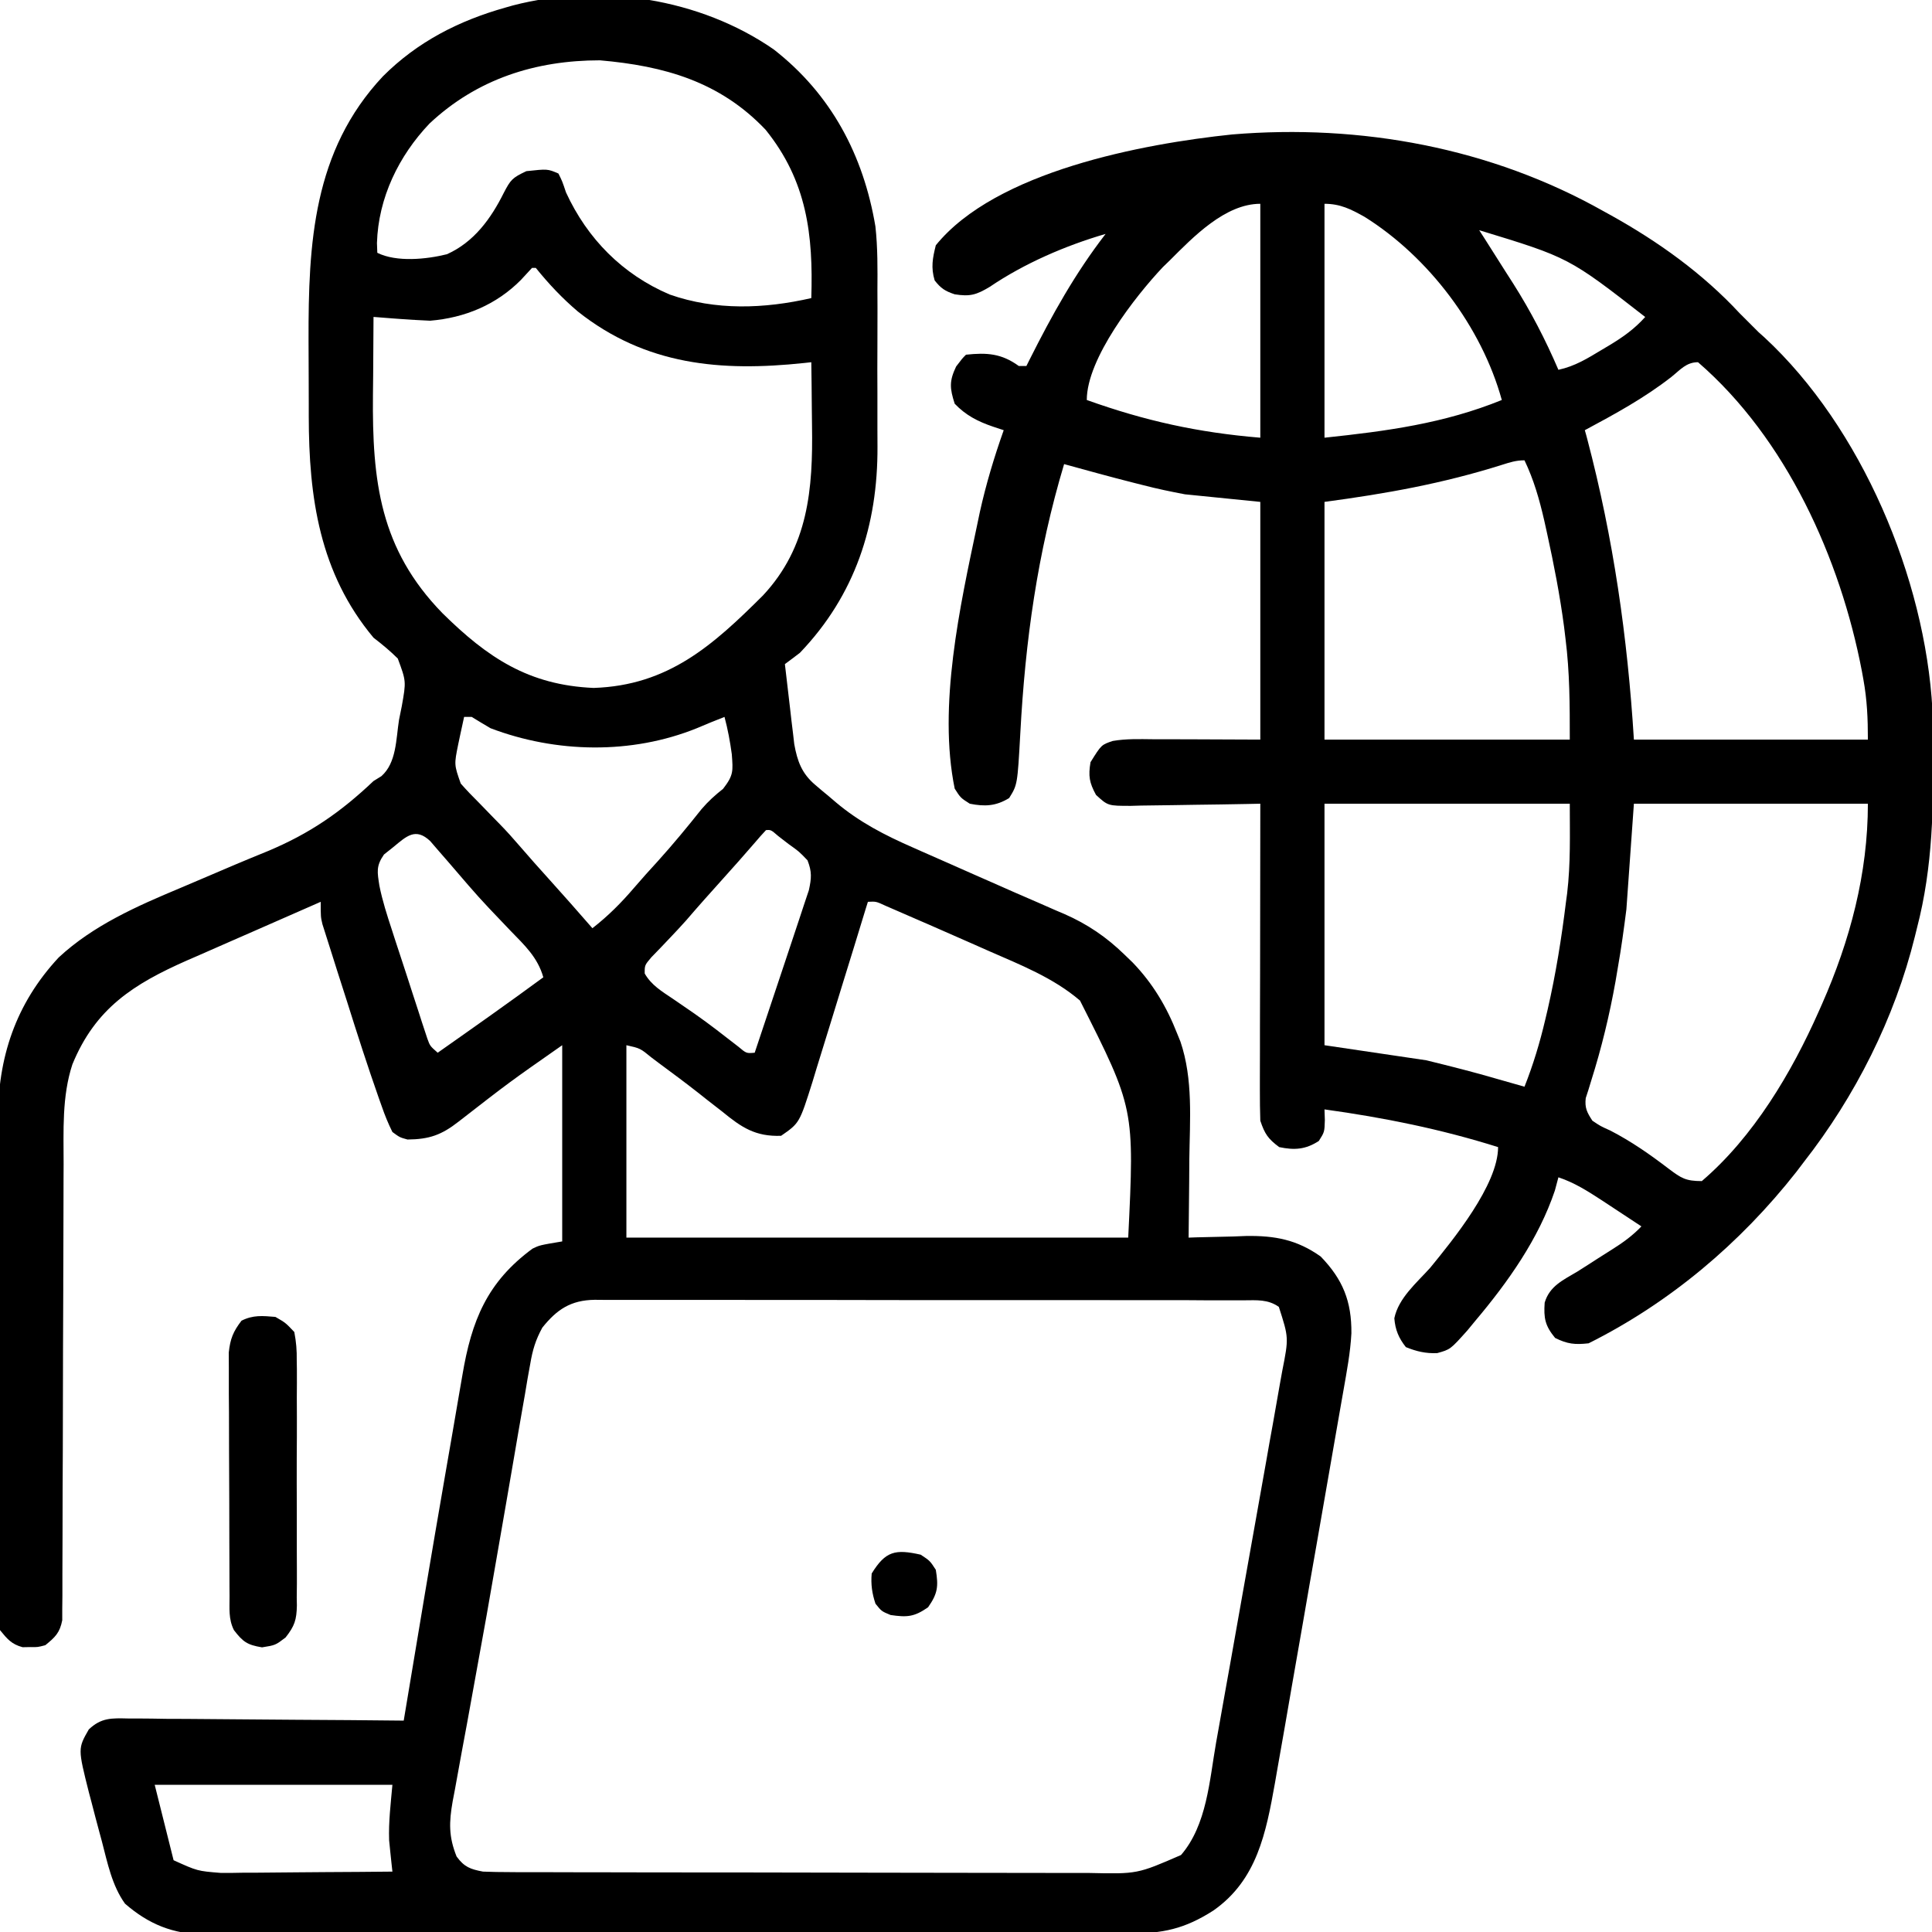 <svg width="27" height="27" viewBox="0 0 27 27" fill="none" xmlns="http://www.w3.org/2000/svg">
<g clip-path="url(#clip0_1139_3893)">
<path d="M10.812 0.69C11.616 1.316 12.066 2.167 12.234 3.164C12.267 3.462 12.264 3.761 12.262 4.06C12.262 4.143 12.262 4.227 12.263 4.31C12.263 4.483 12.263 4.656 12.262 4.828C12.26 5.048 12.261 5.267 12.262 5.486C12.263 5.657 12.263 5.829 12.262 6C12.262 6.081 12.262 6.162 12.263 6.242C12.268 7.337 11.952 8.316 11.179 9.123C11.11 9.176 11.04 9.229 10.969 9.281C10.992 9.486 11.016 9.692 11.041 9.897C11.048 9.955 11.054 10.013 11.061 10.073C11.068 10.13 11.075 10.186 11.082 10.244C11.088 10.295 11.094 10.347 11.1 10.4C11.143 10.638 11.205 10.809 11.391 10.967C11.422 10.993 11.454 11.02 11.486 11.048C11.518 11.075 11.551 11.102 11.585 11.13C11.617 11.157 11.648 11.184 11.681 11.212C12.009 11.489 12.367 11.673 12.758 11.844C12.797 11.862 12.836 11.879 12.877 11.897C13.002 11.952 13.127 12.007 13.252 12.062C13.334 12.099 13.416 12.135 13.498 12.171C13.558 12.198 13.558 12.198 13.62 12.225C13.702 12.261 13.784 12.297 13.866 12.333C14.077 12.427 14.289 12.52 14.501 12.611C14.586 12.649 14.671 12.686 14.756 12.723C14.795 12.739 14.834 12.756 14.874 12.773C15.197 12.915 15.461 13.094 15.715 13.341C15.752 13.377 15.79 13.414 15.829 13.451C16.111 13.744 16.305 14.07 16.453 14.449C16.474 14.502 16.474 14.502 16.497 14.557C16.676 15.085 16.628 15.649 16.621 16.199C16.62 16.305 16.619 16.412 16.619 16.519C16.617 16.778 16.614 17.037 16.611 17.296C16.648 17.295 16.685 17.294 16.724 17.292C16.895 17.287 17.066 17.283 17.237 17.28C17.296 17.278 17.354 17.276 17.414 17.273C17.817 17.267 18.124 17.324 18.457 17.56C18.766 17.88 18.89 18.185 18.886 18.633C18.872 18.901 18.822 19.162 18.776 19.426C18.759 19.521 18.759 19.521 18.742 19.619C18.712 19.793 18.682 19.967 18.651 20.14C18.626 20.286 18.6 20.432 18.575 20.577C18.515 20.922 18.455 21.266 18.395 21.61C18.332 21.963 18.271 22.317 18.21 22.67C18.157 22.975 18.104 23.28 18.05 23.585C18.019 23.766 17.987 23.948 17.956 24.129C17.921 24.332 17.885 24.535 17.849 24.737C17.839 24.796 17.829 24.855 17.818 24.916C17.693 25.615 17.567 26.274 16.957 26.7C16.556 26.957 16.248 27.023 15.778 27.02C15.693 27.021 15.693 27.021 15.606 27.021C15.416 27.022 15.226 27.022 15.036 27.022C14.899 27.022 14.763 27.023 14.627 27.023C14.295 27.024 13.963 27.024 13.631 27.024C13.362 27.024 13.092 27.024 12.822 27.025C12.744 27.025 12.666 27.025 12.589 27.025C12.55 27.025 12.511 27.025 12.471 27.025C11.739 27.026 11.007 27.026 10.275 27.026C9.606 27.026 8.937 27.027 8.268 27.028C7.581 27.03 6.893 27.031 6.206 27.031C5.82 27.031 5.434 27.031 5.048 27.032C4.685 27.033 4.323 27.033 3.96 27.032C3.827 27.032 3.694 27.032 3.561 27.033C3.379 27.034 3.197 27.033 3.015 27.032C2.963 27.033 2.91 27.034 2.856 27.034C2.418 27.029 2.078 26.892 1.747 26.604C1.564 26.349 1.502 26.032 1.424 25.734C1.412 25.691 1.401 25.649 1.389 25.605C1.351 25.466 1.315 25.326 1.279 25.187C1.267 25.142 1.255 25.098 1.243 25.052C1.088 24.436 1.088 24.436 1.241 24.169C1.415 24.004 1.559 24.011 1.787 24.016C1.849 24.016 1.849 24.016 1.913 24.016C2.051 24.017 2.188 24.018 2.326 24.021C2.421 24.021 2.517 24.021 2.612 24.022C2.863 24.023 3.114 24.025 3.365 24.028C3.622 24.031 3.878 24.032 4.134 24.034C4.637 24.036 5.14 24.041 5.642 24.046C5.65 23.999 5.658 23.951 5.666 23.902C5.848 22.805 6.031 21.709 6.221 20.614C6.255 20.418 6.289 20.222 6.323 20.026C6.356 19.829 6.39 19.633 6.424 19.437C6.437 19.364 6.449 19.291 6.462 19.218C6.59 18.455 6.807 17.917 7.442 17.45C7.541 17.402 7.541 17.402 7.857 17.349C7.857 16.444 7.857 15.539 7.857 14.607C7.119 15.123 7.119 15.123 6.41 15.674C6.171 15.861 6.001 15.922 5.695 15.925C5.586 15.895 5.586 15.895 5.484 15.82C5.424 15.699 5.379 15.588 5.335 15.461C5.322 15.424 5.309 15.387 5.295 15.349C5.138 14.903 4.993 14.452 4.851 14C4.804 13.853 4.757 13.707 4.71 13.56C4.681 13.466 4.651 13.372 4.621 13.278C4.607 13.234 4.593 13.191 4.579 13.146C4.566 13.105 4.553 13.065 4.54 13.023C4.529 12.988 4.518 12.952 4.506 12.916C4.482 12.814 4.482 12.814 4.482 12.603C4.168 12.741 3.854 12.879 3.539 13.017C3.433 13.063 3.326 13.11 3.219 13.157C3.065 13.225 2.911 13.292 2.757 13.36C2.71 13.381 2.663 13.401 2.614 13.422C1.865 13.753 1.334 14.09 1.012 14.874C0.864 15.322 0.889 15.804 0.889 16.27C0.889 16.341 0.888 16.412 0.888 16.483C0.888 16.634 0.887 16.786 0.887 16.938C0.887 17.178 0.886 17.418 0.885 17.658C0.885 17.74 0.884 17.823 0.884 17.905C0.884 17.967 0.884 17.967 0.884 18.03C0.881 18.588 0.88 19.146 0.879 19.704C0.879 20.082 0.877 20.459 0.875 20.837C0.874 21.036 0.874 21.235 0.874 21.435C0.874 21.622 0.873 21.81 0.872 21.997C0.871 22.098 0.872 22.2 0.872 22.301C0.872 22.362 0.871 22.422 0.87 22.484C0.87 22.537 0.87 22.589 0.87 22.643C0.836 22.819 0.77 22.881 0.633 22.992C0.527 23.02 0.527 23.02 0.422 23.018C0.387 23.019 0.352 23.019 0.316 23.02C0.161 22.979 0.1 22.904 -0 22.781C-0.027 22.635 -0.027 22.635 -0.027 22.464C-0.028 22.399 -0.028 22.334 -0.029 22.267C-0.028 22.195 -0.028 22.123 -0.028 22.051C-0.028 21.975 -0.028 21.9 -0.029 21.824C-0.03 21.618 -0.029 21.412 -0.029 21.206C-0.028 20.99 -0.029 20.774 -0.029 20.558C-0.029 20.195 -0.029 19.831 -0.028 19.468C-0.027 19.049 -0.027 18.631 -0.028 18.212C-0.029 17.852 -0.029 17.492 -0.029 17.132C-0.028 16.917 -0.028 16.702 -0.029 16.488C-0.03 16.285 -0.029 16.083 -0.028 15.88C-0.028 15.806 -0.028 15.733 -0.028 15.659C-0.033 14.783 0.218 14.028 0.82 13.381C1.303 12.932 1.915 12.663 2.517 12.411C2.62 12.368 2.723 12.324 2.825 12.28C3.129 12.149 3.433 12.02 3.739 11.896C4.327 11.65 4.758 11.353 5.22 10.915C5.275 10.882 5.275 10.882 5.33 10.847C5.542 10.66 5.534 10.329 5.576 10.062C5.589 9.998 5.602 9.935 5.615 9.869C5.677 9.521 5.677 9.521 5.559 9.203C5.451 9.096 5.34 9.004 5.22 8.912C4.465 8.009 4.316 6.952 4.315 5.816C4.315 5.732 4.315 5.732 4.315 5.645C4.314 5.526 4.314 5.407 4.314 5.288C4.314 5.11 4.313 4.931 4.312 4.752C4.309 3.402 4.374 2.109 5.35 1.068C5.833 0.584 6.412 0.289 7.066 0.105C7.1 0.095 7.133 0.086 7.168 0.076C8.384 -0.24 9.782 -0.023 10.812 0.69ZM6.002 1.727C5.572 2.179 5.287 2.765 5.268 3.397C5.27 3.442 5.271 3.486 5.273 3.533C5.542 3.667 5.961 3.624 6.246 3.553C6.623 3.384 6.861 3.056 7.04 2.696C7.136 2.512 7.158 2.485 7.356 2.392C7.653 2.36 7.653 2.36 7.804 2.425C7.857 2.531 7.857 2.531 7.91 2.689C8.208 3.337 8.701 3.836 9.359 4.116C10.003 4.342 10.68 4.316 11.338 4.166C11.366 3.283 11.278 2.53 10.699 1.813C10.06 1.139 9.28 0.921 8.384 0.843C7.484 0.843 6.665 1.104 6.002 1.727ZM7.435 3.744C7.383 3.799 7.332 3.855 7.28 3.912C6.936 4.259 6.496 4.442 6.011 4.482C5.873 4.476 5.736 4.468 5.598 4.458C5.562 4.455 5.526 4.452 5.488 4.45C5.399 4.443 5.31 4.436 5.22 4.429C5.218 4.7 5.216 4.971 5.215 5.242C5.214 5.334 5.213 5.425 5.212 5.517C5.201 6.722 5.308 7.671 6.183 8.569C6.815 9.193 7.39 9.575 8.296 9.614C9.339 9.58 9.964 9.018 10.663 8.321C11.298 7.641 11.362 6.832 11.348 5.949C11.347 5.862 11.346 5.776 11.345 5.69C11.344 5.48 11.341 5.271 11.338 5.062C11.305 5.066 11.272 5.069 11.238 5.073C10.076 5.196 9.026 5.107 8.075 4.353C7.855 4.166 7.669 3.968 7.488 3.744C7.471 3.744 7.453 3.744 7.435 3.744ZM6.486 10.019C6.468 10.1 6.451 10.182 6.433 10.263C6.424 10.308 6.414 10.354 6.404 10.4C6.346 10.686 6.346 10.686 6.439 10.95C6.523 11.046 6.61 11.136 6.7 11.225C6.764 11.291 6.827 11.356 6.891 11.422C6.921 11.453 6.952 11.484 6.983 11.516C7.081 11.616 7.173 11.719 7.264 11.825C7.398 11.981 7.535 12.134 7.673 12.287C7.877 12.513 8.079 12.742 8.279 12.972C8.5 12.8 8.682 12.617 8.864 12.404C8.972 12.278 9.083 12.155 9.195 12.033C9.407 11.798 9.607 11.556 9.804 11.308C9.899 11.197 9.991 11.114 10.105 11.024C10.254 10.832 10.244 10.775 10.227 10.54C10.203 10.363 10.171 10.191 10.125 10.019C9.995 10.07 9.866 10.122 9.738 10.177C8.825 10.546 7.771 10.525 6.855 10.177C6.767 10.125 6.679 10.073 6.592 10.019C6.557 10.019 6.522 10.019 6.486 10.019ZM10.705 11.601C10.65 11.659 10.598 11.719 10.547 11.779C10.399 11.95 10.25 12.119 10.098 12.287C9.927 12.477 9.756 12.668 9.589 12.863C9.515 12.946 9.439 13.027 9.362 13.108C9.318 13.155 9.274 13.201 9.228 13.249C9.166 13.313 9.166 13.313 9.103 13.378C9.009 13.489 9.009 13.489 9.01 13.605C9.103 13.768 9.25 13.855 9.403 13.958C9.47 14.004 9.537 14.05 9.604 14.096C9.638 14.12 9.672 14.143 9.707 14.167C9.916 14.313 10.117 14.471 10.318 14.627C10.431 14.722 10.431 14.722 10.547 14.712C10.69 14.285 10.833 13.857 10.975 13.43C11.039 13.235 11.104 13.041 11.169 12.847C11.194 12.773 11.218 12.7 11.242 12.626C11.262 12.565 11.283 12.504 11.304 12.441C11.341 12.272 11.348 12.184 11.285 12.023C11.167 11.9 11.167 11.9 11.021 11.796C10.949 11.74 10.949 11.74 10.876 11.684C10.774 11.596 10.774 11.596 10.705 11.601ZM5.497 11.838C5.454 11.873 5.411 11.907 5.366 11.942C5.253 12.105 5.273 12.187 5.302 12.377C5.344 12.589 5.41 12.792 5.477 12.996C5.492 13.042 5.507 13.088 5.522 13.136C5.554 13.232 5.585 13.329 5.617 13.425C5.666 13.572 5.713 13.72 5.761 13.868C5.792 13.962 5.822 14.056 5.853 14.15C5.867 14.194 5.882 14.239 5.896 14.284C5.917 14.345 5.917 14.345 5.937 14.408C5.949 14.444 5.961 14.48 5.973 14.517C6.01 14.618 6.01 14.618 6.117 14.712C6.612 14.364 7.106 14.016 7.593 13.658C7.514 13.379 7.332 13.211 7.135 13.008C7.068 12.938 7 12.867 6.933 12.796C6.901 12.762 6.869 12.729 6.836 12.694C6.738 12.59 6.642 12.484 6.549 12.376C6.522 12.345 6.495 12.314 6.468 12.282C6.398 12.201 6.328 12.12 6.259 12.039C6.216 11.99 6.174 11.941 6.13 11.891C6.091 11.846 6.052 11.801 6.012 11.754C5.808 11.562 5.683 11.684 5.497 11.838ZM12.129 12.603C12.117 12.64 12.106 12.677 12.094 12.715C11.987 13.066 11.88 13.415 11.771 13.765C11.715 13.945 11.66 14.125 11.605 14.305C11.542 14.512 11.477 14.719 11.413 14.926C11.393 14.99 11.374 15.054 11.354 15.121C11.173 15.695 11.173 15.695 10.916 15.873C10.558 15.886 10.364 15.757 10.095 15.536C10.022 15.479 9.949 15.422 9.875 15.365C9.838 15.335 9.801 15.306 9.763 15.276C9.581 15.133 9.395 14.995 9.208 14.857C9.175 14.832 9.141 14.807 9.107 14.781C8.947 14.65 8.947 14.65 8.754 14.607C8.754 15.494 8.754 16.382 8.754 17.296C11.068 17.296 13.383 17.296 15.767 17.296C15.855 15.491 15.855 15.491 15.093 13.983C14.72 13.664 14.261 13.484 13.816 13.289C13.752 13.26 13.687 13.232 13.622 13.203C13.407 13.108 13.191 13.014 12.976 12.919C12.94 12.904 12.904 12.888 12.867 12.872C12.764 12.827 12.662 12.783 12.559 12.738C12.499 12.712 12.439 12.686 12.377 12.659C12.243 12.597 12.243 12.597 12.129 12.603ZM7.579 18.554C7.484 18.728 7.443 18.866 7.41 19.062C7.397 19.129 7.385 19.197 7.373 19.266C7.361 19.34 7.348 19.414 7.336 19.488C7.322 19.565 7.309 19.643 7.295 19.721C7.258 19.929 7.223 20.138 7.187 20.347C7.15 20.564 7.112 20.781 7.075 20.998C7.029 21.262 6.983 21.527 6.937 21.792C6.847 22.319 6.753 22.846 6.656 23.373C6.612 23.614 6.569 23.855 6.525 24.096C6.501 24.225 6.477 24.354 6.453 24.483C6.42 24.661 6.388 24.839 6.356 25.017C6.341 25.095 6.341 25.095 6.326 25.174C6.275 25.467 6.269 25.666 6.381 25.945C6.488 26.092 6.574 26.123 6.75 26.156C6.874 26.161 6.998 26.163 7.123 26.163C7.16 26.163 7.198 26.163 7.236 26.164C7.362 26.164 7.488 26.164 7.614 26.164C7.704 26.165 7.795 26.165 7.885 26.165C8.13 26.166 8.375 26.166 8.621 26.166C8.774 26.166 8.927 26.167 9.081 26.167C9.56 26.168 10.04 26.168 10.52 26.168C11.073 26.169 11.627 26.169 12.18 26.171C12.608 26.172 13.036 26.173 13.464 26.173C13.72 26.173 13.976 26.173 14.231 26.174C14.472 26.175 14.712 26.175 14.953 26.175C15.04 26.175 15.129 26.175 15.217 26.175C15.894 26.19 15.894 26.19 16.505 25.924C16.867 25.504 16.902 24.883 16.995 24.354C17.006 24.293 17.017 24.232 17.028 24.17C17.064 23.971 17.099 23.773 17.134 23.574C17.153 23.47 17.171 23.366 17.19 23.263C17.248 22.938 17.305 22.612 17.363 22.287C17.422 21.952 17.482 21.618 17.542 21.283C17.593 20.995 17.645 20.706 17.696 20.418C17.726 20.246 17.756 20.074 17.788 19.902C17.822 19.711 17.855 19.52 17.889 19.328C17.899 19.272 17.91 19.215 17.92 19.157C18.011 18.696 18.011 18.696 17.872 18.264C17.719 18.156 17.564 18.171 17.384 18.172C17.344 18.172 17.304 18.172 17.264 18.172C17.13 18.171 16.996 18.171 16.863 18.172C16.767 18.171 16.672 18.171 16.576 18.17C16.316 18.169 16.056 18.17 15.796 18.17C15.579 18.17 15.362 18.17 15.145 18.169C14.633 18.169 14.12 18.169 13.608 18.169C13.08 18.17 12.552 18.169 12.024 18.168C11.57 18.167 11.117 18.166 10.663 18.167C10.393 18.167 10.122 18.167 9.851 18.166C9.596 18.165 9.341 18.165 9.086 18.166C8.993 18.166 8.899 18.166 8.806 18.166C8.678 18.165 8.55 18.166 8.423 18.166C8.386 18.166 8.349 18.165 8.311 18.165C7.977 18.17 7.783 18.299 7.579 18.554ZM2.162 24.943C2.249 25.291 2.336 25.639 2.426 25.997C2.759 26.148 2.759 26.148 3.083 26.174C3.137 26.174 3.191 26.174 3.247 26.174C3.303 26.173 3.36 26.172 3.419 26.171C3.508 26.171 3.508 26.171 3.598 26.171C3.786 26.17 3.974 26.168 4.162 26.166C4.29 26.165 4.418 26.164 4.546 26.163C4.859 26.162 5.171 26.159 5.484 26.156C5.48 26.117 5.475 26.078 5.471 26.038C5.463 25.957 5.463 25.957 5.454 25.876C5.446 25.798 5.446 25.798 5.438 25.718C5.429 25.459 5.461 25.201 5.484 24.943C4.388 24.943 3.291 24.943 2.162 24.943Z" fill="black"/>
<path d="M22.412 2.953C22.462 2.98 22.462 2.98 22.512 3.008C23.175 3.377 23.793 3.819 24.311 4.377C24.374 4.44 24.374 4.44 24.439 4.505C24.484 4.55 24.528 4.595 24.574 4.64C24.603 4.666 24.631 4.691 24.66 4.717C26.014 5.972 26.903 8.079 27.006 9.915C27.009 10.026 27.012 10.136 27.013 10.247C27.013 10.288 27.014 10.329 27.014 10.371C27.023 11.258 27.015 12.108 26.789 12.973C26.779 13.012 26.77 13.051 26.76 13.091C26.479 14.228 25.928 15.321 25.207 16.242C25.173 16.287 25.138 16.332 25.103 16.379C24.32 17.375 23.337 18.205 22.201 18.773C22.011 18.794 21.906 18.784 21.733 18.698C21.593 18.528 21.572 18.422 21.587 18.205C21.655 17.973 21.845 17.889 22.043 17.771C22.139 17.711 22.234 17.649 22.329 17.588C22.395 17.546 22.46 17.504 22.526 17.463C22.681 17.366 22.814 17.27 22.939 17.139C22.796 17.044 22.652 16.949 22.508 16.855C22.467 16.828 22.427 16.802 22.385 16.774C22.188 16.646 22.004 16.528 21.779 16.453C21.763 16.514 21.747 16.575 21.73 16.637C21.502 17.314 21.075 17.916 20.619 18.457C20.582 18.502 20.545 18.547 20.507 18.593C20.269 18.859 20.269 18.859 20.085 18.91C19.925 18.917 19.794 18.886 19.647 18.826C19.547 18.699 19.499 18.585 19.486 18.423C19.545 18.139 19.798 17.928 19.986 17.719C20.304 17.33 20.936 16.558 20.936 16.031C20.135 15.779 19.341 15.619 18.51 15.504C18.512 15.553 18.513 15.603 18.515 15.654C18.51 15.82 18.51 15.82 18.431 15.945C18.247 16.065 18.091 16.076 17.877 16.031C17.721 15.915 17.675 15.847 17.613 15.662C17.608 15.52 17.607 15.379 17.607 15.237C17.607 15.194 17.607 15.151 17.607 15.106C17.607 14.963 17.608 14.82 17.608 14.678C17.608 14.578 17.608 14.479 17.608 14.38C17.609 14.119 17.609 13.858 17.61 13.598C17.61 13.332 17.61 13.065 17.611 12.799C17.611 12.277 17.612 11.755 17.613 11.232C17.549 11.234 17.485 11.235 17.418 11.236C17.179 11.241 16.94 11.244 16.701 11.247C16.598 11.248 16.494 11.25 16.391 11.252C16.242 11.255 16.093 11.257 15.945 11.258C15.899 11.259 15.852 11.261 15.805 11.262C15.484 11.262 15.484 11.262 15.317 11.109C15.223 10.937 15.208 10.846 15.24 10.652C15.392 10.408 15.392 10.408 15.551 10.355C15.736 10.323 15.922 10.329 16.11 10.331C16.167 10.331 16.167 10.331 16.225 10.331C16.367 10.331 16.509 10.332 16.651 10.332C16.968 10.334 17.286 10.335 17.613 10.336C17.613 9.239 17.613 8.143 17.613 7.014C17.265 6.979 16.917 6.944 16.559 6.908C16.36 6.87 16.17 6.831 15.975 6.78C15.911 6.763 15.911 6.763 15.844 6.747C15.519 6.665 15.195 6.575 14.871 6.486C14.498 7.73 14.328 8.955 14.259 10.247C14.219 10.967 14.219 10.967 14.103 11.153C13.919 11.266 13.763 11.274 13.553 11.232C13.424 11.15 13.424 11.15 13.342 11.021C13.106 9.868 13.416 8.471 13.655 7.34C13.668 7.28 13.68 7.22 13.693 7.158C13.78 6.766 13.893 6.39 14.027 6.012C13.977 5.995 13.928 5.979 13.876 5.962C13.665 5.89 13.497 5.804 13.342 5.642C13.273 5.427 13.264 5.327 13.362 5.122C13.447 5.01 13.447 5.01 13.5 4.957C13.791 4.926 13.996 4.939 14.238 5.115C14.273 5.115 14.308 5.115 14.344 5.115C14.359 5.085 14.373 5.056 14.389 5.025C14.701 4.404 15.025 3.82 15.451 3.269C14.892 3.432 14.317 3.68 13.833 4.008C13.645 4.121 13.557 4.147 13.342 4.113C13.207 4.068 13.149 4.03 13.062 3.919C13.008 3.738 13.033 3.609 13.078 3.428C13.917 2.393 15.973 2.009 17.22 1.879C19.016 1.73 20.836 2.064 22.412 2.953ZM16.348 3.639C16.316 3.67 16.284 3.701 16.251 3.733C15.864 4.143 15.188 5.01 15.188 5.59C16.004 5.882 16.743 6.045 17.613 6.117C17.613 5.038 17.613 3.959 17.613 2.848C17.122 2.848 16.674 3.313 16.348 3.639ZM18.51 2.848C18.51 3.926 18.51 5.005 18.51 6.117C19.381 6.025 20.181 5.918 20.988 5.59C20.706 4.568 19.964 3.59 19.071 3.031C18.88 2.924 18.731 2.848 18.51 2.848ZM20.672 3.217C20.694 3.251 20.715 3.284 20.738 3.319C20.839 3.478 20.94 3.637 21.041 3.797C21.076 3.852 21.112 3.907 21.148 3.964C21.395 4.354 21.597 4.745 21.779 5.168C22.011 5.118 22.185 5.009 22.386 4.888C22.421 4.867 22.456 4.846 22.492 4.825C22.683 4.71 22.842 4.597 22.992 4.43C21.925 3.599 21.925 3.599 20.672 3.217ZM23.355 5.27C22.979 5.563 22.568 5.787 22.148 6.012C22.16 6.054 22.172 6.095 22.183 6.139C22.548 7.525 22.745 8.905 22.834 10.336C23.913 10.336 24.992 10.336 26.104 10.336C26.104 10.04 26.093 9.782 26.041 9.495C26.034 9.457 26.027 9.418 26.02 9.379C25.719 7.806 24.963 6.128 23.73 5.062C23.565 5.062 23.483 5.168 23.355 5.27ZM20.988 6.497C20.159 6.758 19.377 6.898 18.51 7.014C18.51 8.11 18.51 9.206 18.51 10.336C19.641 10.336 20.772 10.336 21.938 10.336C21.938 9.852 21.938 9.4 21.878 8.925C21.872 8.87 21.865 8.815 21.858 8.759C21.8 8.319 21.716 7.888 21.621 7.455C21.608 7.396 21.595 7.336 21.581 7.274C21.513 6.979 21.436 6.707 21.305 6.433C21.186 6.433 21.102 6.461 20.988 6.497ZM18.51 11.232C18.51 12.346 18.51 13.46 18.51 14.607C18.98 14.677 19.45 14.746 19.934 14.818C20.271 14.901 20.603 14.984 20.936 15.082C21.006 15.102 21.077 15.122 21.147 15.142C21.199 15.157 21.251 15.172 21.305 15.187C21.427 14.879 21.519 14.574 21.595 14.251C21.606 14.204 21.617 14.156 21.629 14.107C21.743 13.61 21.823 13.109 21.885 12.603C21.89 12.564 21.895 12.525 21.901 12.485C21.951 12.061 21.938 11.669 21.938 11.232C20.806 11.232 19.675 11.232 18.51 11.232ZM22.834 11.232C22.799 11.72 22.764 12.207 22.729 12.709C22.694 12.982 22.658 13.249 22.61 13.52C22.599 13.584 22.588 13.649 22.577 13.716C22.493 14.186 22.382 14.645 22.238 15.101C22.225 15.144 22.212 15.188 22.198 15.232C22.18 15.288 22.18 15.288 22.161 15.346C22.145 15.483 22.179 15.547 22.254 15.662C22.367 15.738 22.367 15.738 22.505 15.8C22.799 15.952 23.058 16.133 23.321 16.334C23.495 16.465 23.558 16.506 23.783 16.506C24.505 15.889 25.038 14.991 25.418 14.133C25.433 14.1 25.447 14.068 25.462 14.034C25.855 13.143 26.104 12.209 26.104 11.232C25.025 11.232 23.946 11.232 22.834 11.232Z" fill="black"/>
<path d="M3.849 18.404C3.991 18.486 3.991 18.486 4.113 18.615C4.14 18.758 4.149 18.869 4.147 19.012C4.148 19.072 4.148 19.072 4.149 19.133C4.15 19.264 4.149 19.395 4.148 19.526C4.148 19.617 4.149 19.709 4.149 19.8C4.149 19.991 4.149 20.183 4.147 20.374C4.146 20.619 4.147 20.864 4.148 21.109C4.149 21.297 4.149 21.486 4.148 21.674C4.148 21.765 4.148 21.855 4.149 21.945C4.15 22.072 4.149 22.198 4.147 22.324C4.148 22.361 4.148 22.399 4.149 22.437C4.145 22.638 4.117 22.724 3.991 22.884C3.849 22.992 3.849 22.992 3.662 23.022C3.455 22.988 3.395 22.945 3.269 22.781C3.191 22.624 3.209 22.48 3.208 22.305C3.208 22.267 3.208 22.229 3.207 22.189C3.207 22.063 3.206 21.936 3.206 21.809C3.206 21.722 3.205 21.634 3.205 21.546C3.204 21.361 3.204 21.177 3.204 20.992C3.204 20.756 3.202 20.52 3.201 20.284C3.2 20.102 3.2 19.921 3.2 19.739C3.199 19.652 3.199 19.565 3.198 19.478C3.197 19.356 3.198 19.234 3.198 19.112C3.198 19.043 3.197 18.973 3.197 18.902C3.218 18.709 3.258 18.61 3.375 18.457C3.538 18.375 3.669 18.389 3.849 18.404Z" fill="black"/>
<path d="M12.867 21.727C12.996 21.812 12.996 21.812 13.078 21.938C13.116 22.17 13.106 22.268 12.97 22.462C12.776 22.597 12.677 22.604 12.446 22.57C12.32 22.518 12.32 22.518 12.235 22.412C12.187 22.269 12.169 22.141 12.182 21.99C12.376 21.675 12.513 21.647 12.867 21.727Z" fill="black"/>
</g>
<defs>
<clipPath id="clip0_1139_3893">
<rect width="27" height="27" fill="white"/>
</clipPath>
</defs>
</svg>
